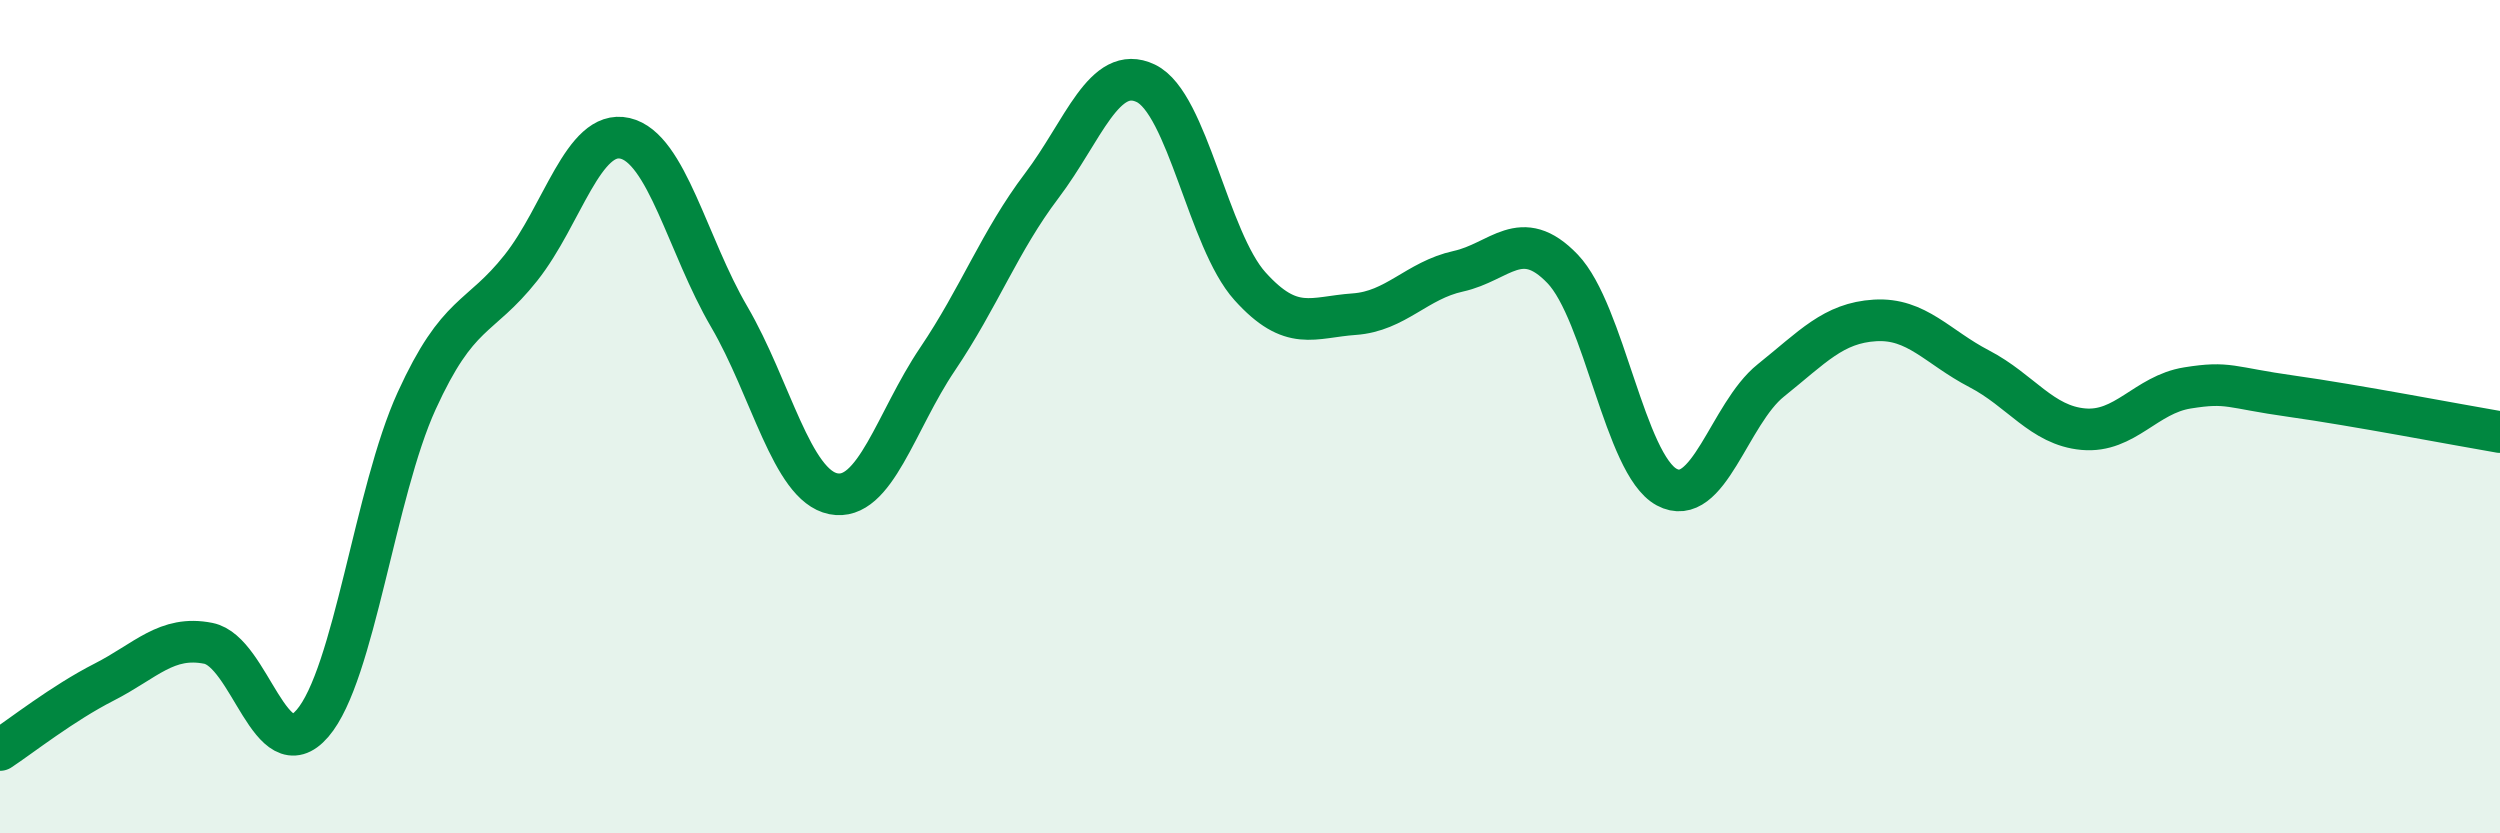 
    <svg width="60" height="20" viewBox="0 0 60 20" xmlns="http://www.w3.org/2000/svg">
      <path
        d="M 0,18 C 0.5,17.67 1.5,16.88 2.5,16.37 C 3.5,15.86 4,15.24 5,15.44 C 6,15.64 6.5,18.52 7.5,17.36 C 8.5,16.2 9,11.81 10,9.62 C 11,7.43 11.5,7.69 12.5,6.43 C 13.5,5.17 14,3.09 15,3.32 C 16,3.55 16.5,5.89 17.5,7.6 C 18.5,9.31 19,11.65 20,11.85 C 21,12.05 21.5,10.1 22.5,8.62 C 23.5,7.14 24,5.78 25,4.46 C 26,3.14 26.5,1.52 27.5,2 C 28.5,2.48 29,5.76 30,6.87 C 31,7.98 31.5,7.61 32.5,7.54 C 33.5,7.47 34,6.73 35,6.51 C 36,6.29 36.5,5.41 37.5,6.45 C 38.5,7.49 39,11.15 40,11.69 C 41,12.23 41.5,9.93 42.5,9.13 C 43.5,8.33 44,7.75 45,7.69 C 46,7.63 46.5,8.33 47.5,8.85 C 48.5,9.37 49,10.21 50,10.3 C 51,10.39 51.5,9.47 52.5,9.31 C 53.5,9.15 53.5,9.3 55,9.51 C 56.5,9.72 59,10.2 60,10.37L60 20L0 20Z"
        fill="#008740"
        opacity="0.1"
        stroke-linecap="round"
        stroke-linejoin="round"
      />
      <path
        d="M 0,18 C 0.5,17.67 1.5,16.88 2.5,16.37 C 3.5,15.86 4,15.24 5,15.44 C 6,15.64 6.5,18.52 7.5,17.36 C 8.5,16.2 9,11.81 10,9.62 C 11,7.43 11.5,7.69 12.5,6.43 C 13.5,5.17 14,3.09 15,3.32 C 16,3.55 16.5,5.89 17.5,7.6 C 18.5,9.31 19,11.65 20,11.85 C 21,12.05 21.5,10.1 22.5,8.62 C 23.5,7.14 24,5.78 25,4.46 C 26,3.14 26.5,1.52 27.5,2 C 28.5,2.48 29,5.76 30,6.87 C 31,7.98 31.5,7.61 32.5,7.54 C 33.5,7.47 34,6.73 35,6.51 C 36,6.29 36.5,5.41 37.5,6.45 C 38.5,7.49 39,11.15 40,11.69 C 41,12.23 41.5,9.93 42.5,9.13 C 43.5,8.33 44,7.75 45,7.69 C 46,7.63 46.5,8.33 47.5,8.85 C 48.5,9.37 49,10.21 50,10.3 C 51,10.39 51.5,9.47 52.5,9.31 C 53.5,9.15 53.5,9.3 55,9.51 C 56.5,9.72 59,10.2 60,10.37"
        stroke="#008740"
        stroke-width="1"
        fill="none"
        stroke-linecap="round"
        stroke-linejoin="round"
      />
    </svg>
  